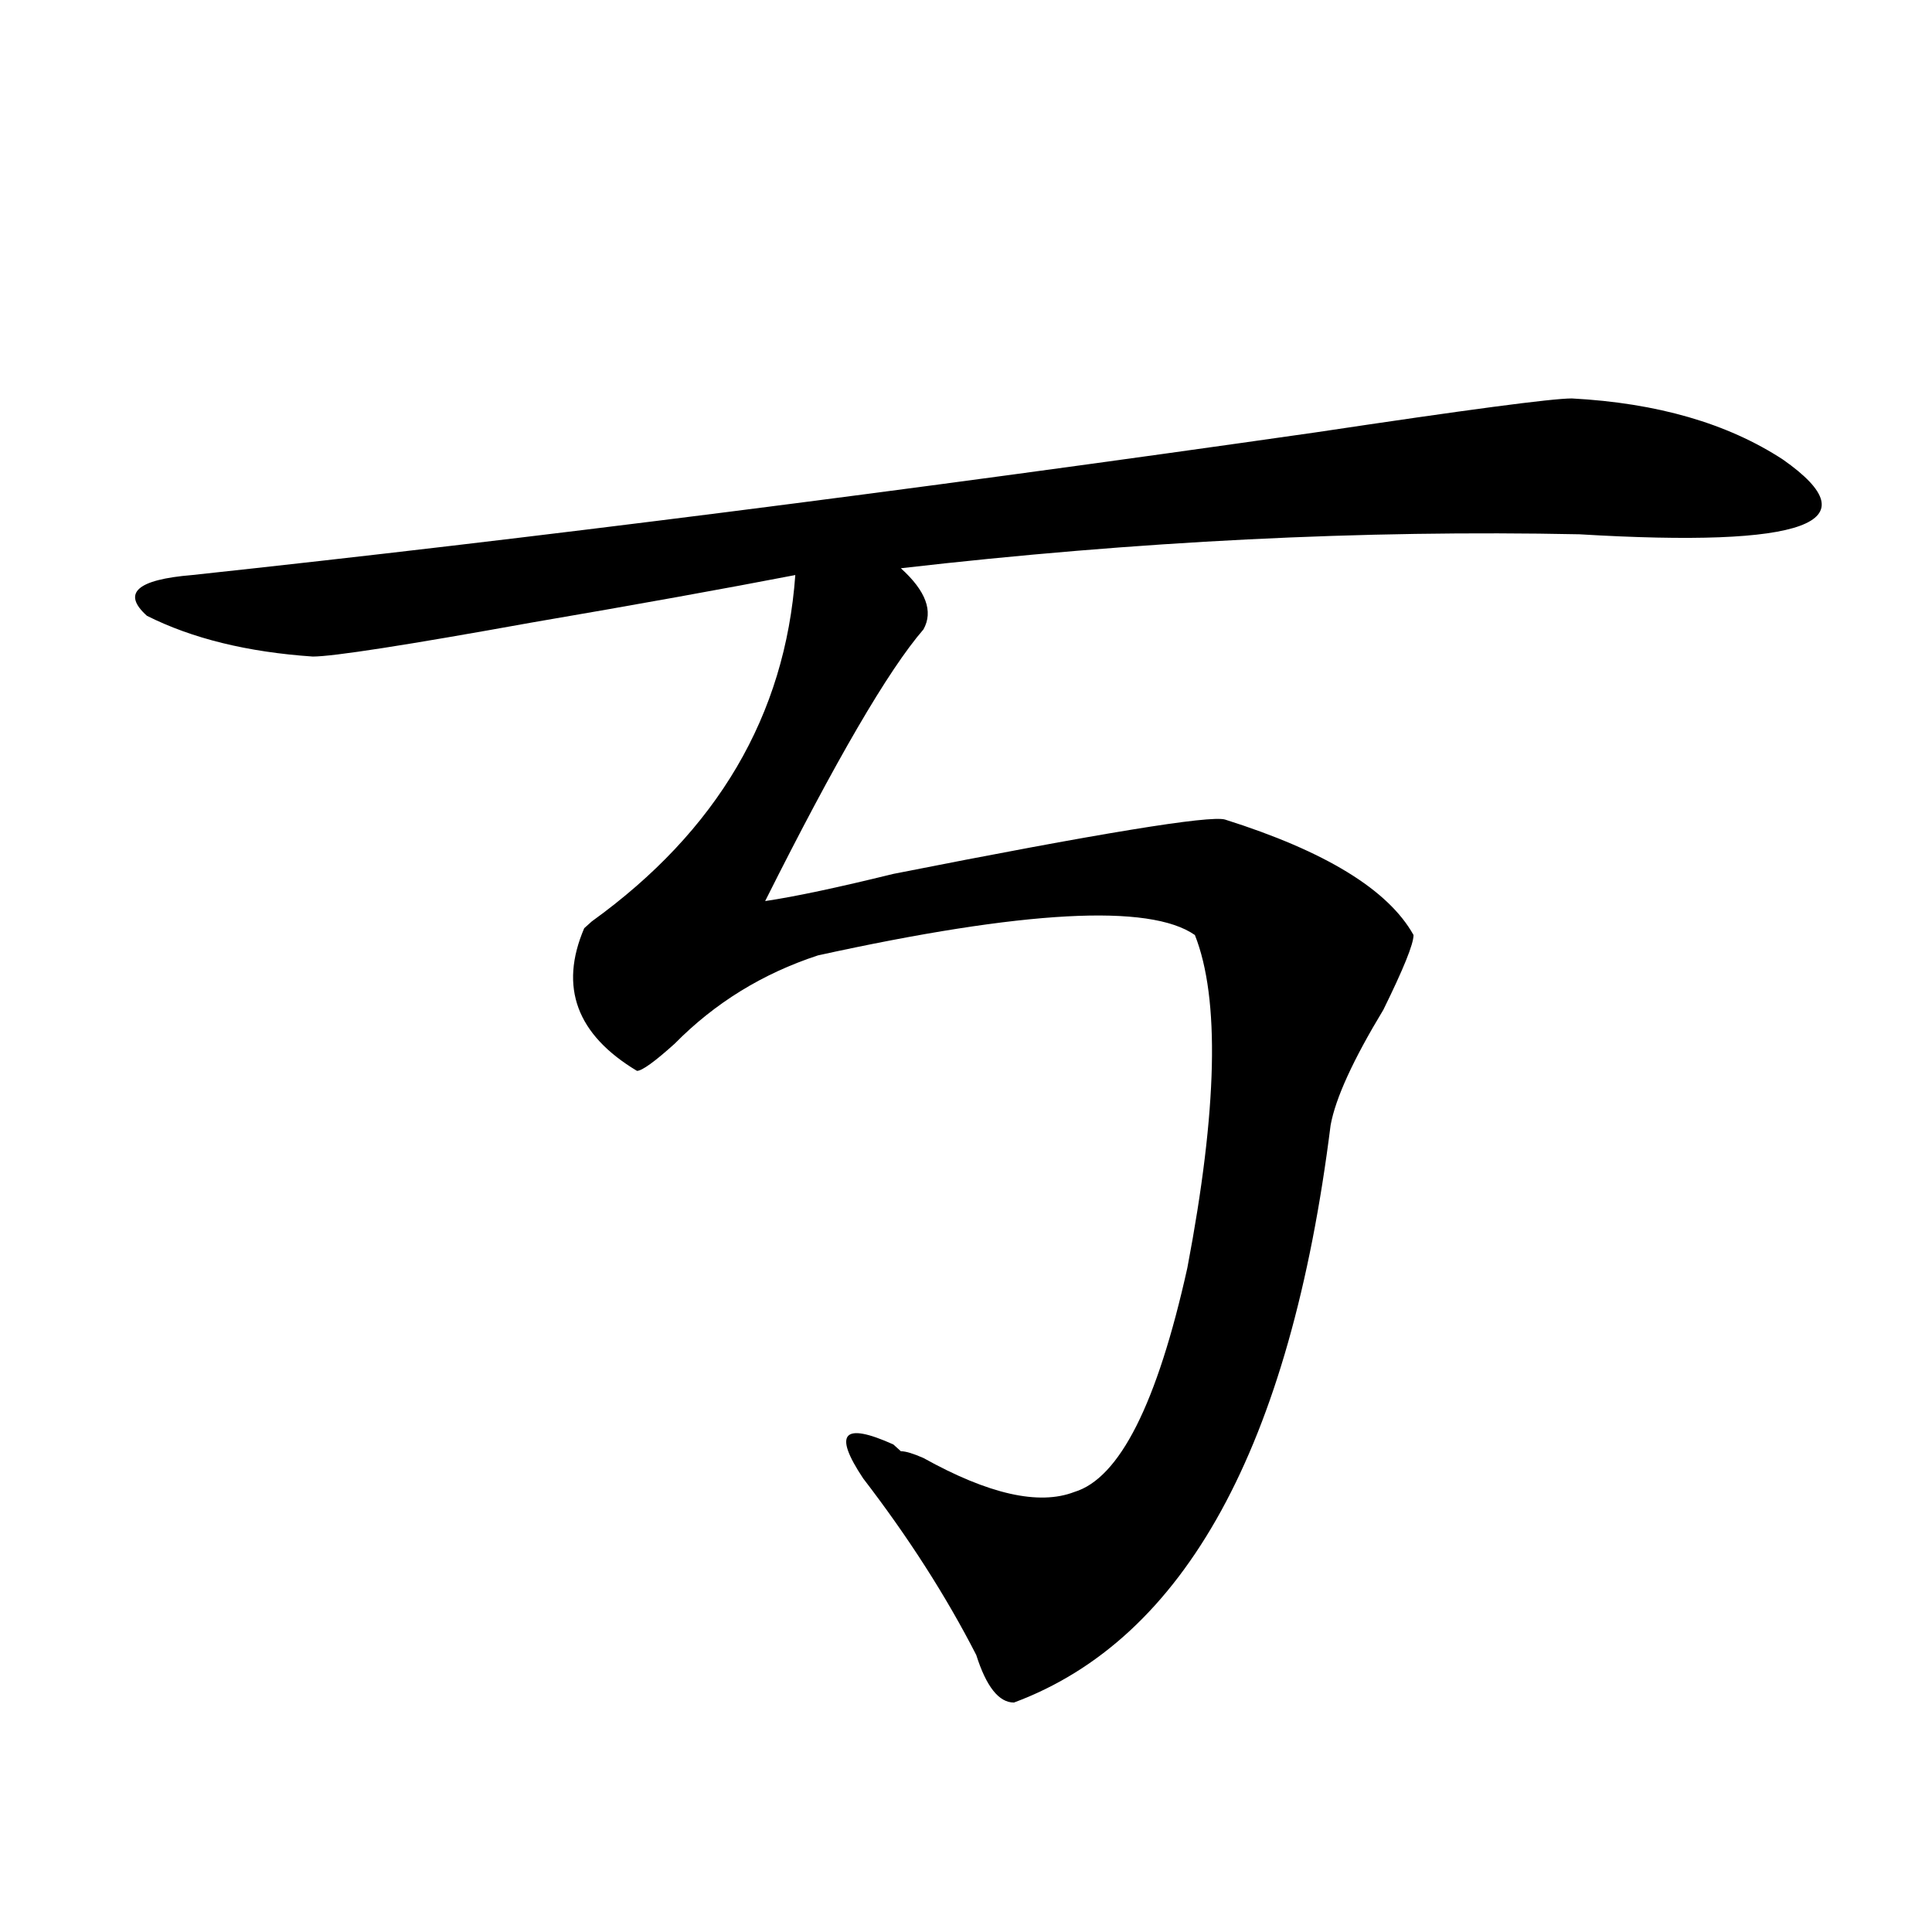 <?xml version="1.0" encoding="utf-8"?>
<!-- Generator: Adobe Illustrator 16.0.0, SVG Export Plug-In . SVG Version: 6.00 Build 0)  -->
<!DOCTYPE svg PUBLIC "-//W3C//DTD SVG 1.1//EN" "http://www.w3.org/Graphics/SVG/1.1/DTD/svg11.dtd">
<svg version="1.1" id="图层_1" xmlns="http://www.w3.org/2000/svg" xmlns:xlink="http://www.w3.org/1999/xlink" x="0px" y="0px"
	 width="1000px" height="1000px" viewBox="0 0 1000 1000" enable-background="new 0 0 1000 1000" xml:space="preserve">
<path d="M813.59,206.234c44.206,2.362,80.608,12.909,109.266,31.641c46.828,32.849,11.707,45.703-105.363,38.672
	c-111.888-2.307-228.958,3.516-351.211,17.578c12.987,11.755,16.89,22.302,11.707,31.641
	c-18.231,21.094-45.548,68.005-81.949,140.625c15.609-2.307,37.683-7.031,66.34-14.063
	c106.644-21.094,163.898-30.432,171.703-28.125c52.011,16.425,84.511,36.365,97.559,59.766c0,4.724-5.243,17.578-15.609,38.672
	c-15.609,25.818-24.755,45.703-27.316,59.766c-20.853,166.443-75.485,265.979-163.898,298.828c-7.805,0-14.329-8.24-19.512-24.609
	c-15.609-30.487-35.121-60.919-58.535-91.406c-15.609-23.401-10.427-29.279,15.609-17.578l3.902,3.516
	c2.562,0,6.464,1.208,11.707,3.516c33.78,18.787,59.815,24.609,78.047,17.578c23.414-7.031,42.926-45.703,58.535-116.016
	c15.609-82.013,16.89-139.417,3.902-172.266c-23.414-16.37-88.474-12.854-195.117,10.547c-28.657,9.393-53.353,24.609-74.145,45.703
	c-10.427,9.393-16.95,14.063-19.512,14.063c-31.219-18.732-40.364-43.341-27.316-73.828l3.902-3.516
	c64.999-46.857,100.12-106.622,105.363-179.297c-36.462,7.031-81.949,15.271-136.582,24.609
	c-65.06,11.755-102.802,17.578-113.168,17.578c-33.841-2.307-62.438-9.338-85.852-21.094c-13.048-11.7-5.243-18.732,23.414-21.094
	c174.265-18.732,368.101-43.341,581.449-73.828C758.957,212.112,803.163,206.234,813.59,206.234z"/>
</svg>
